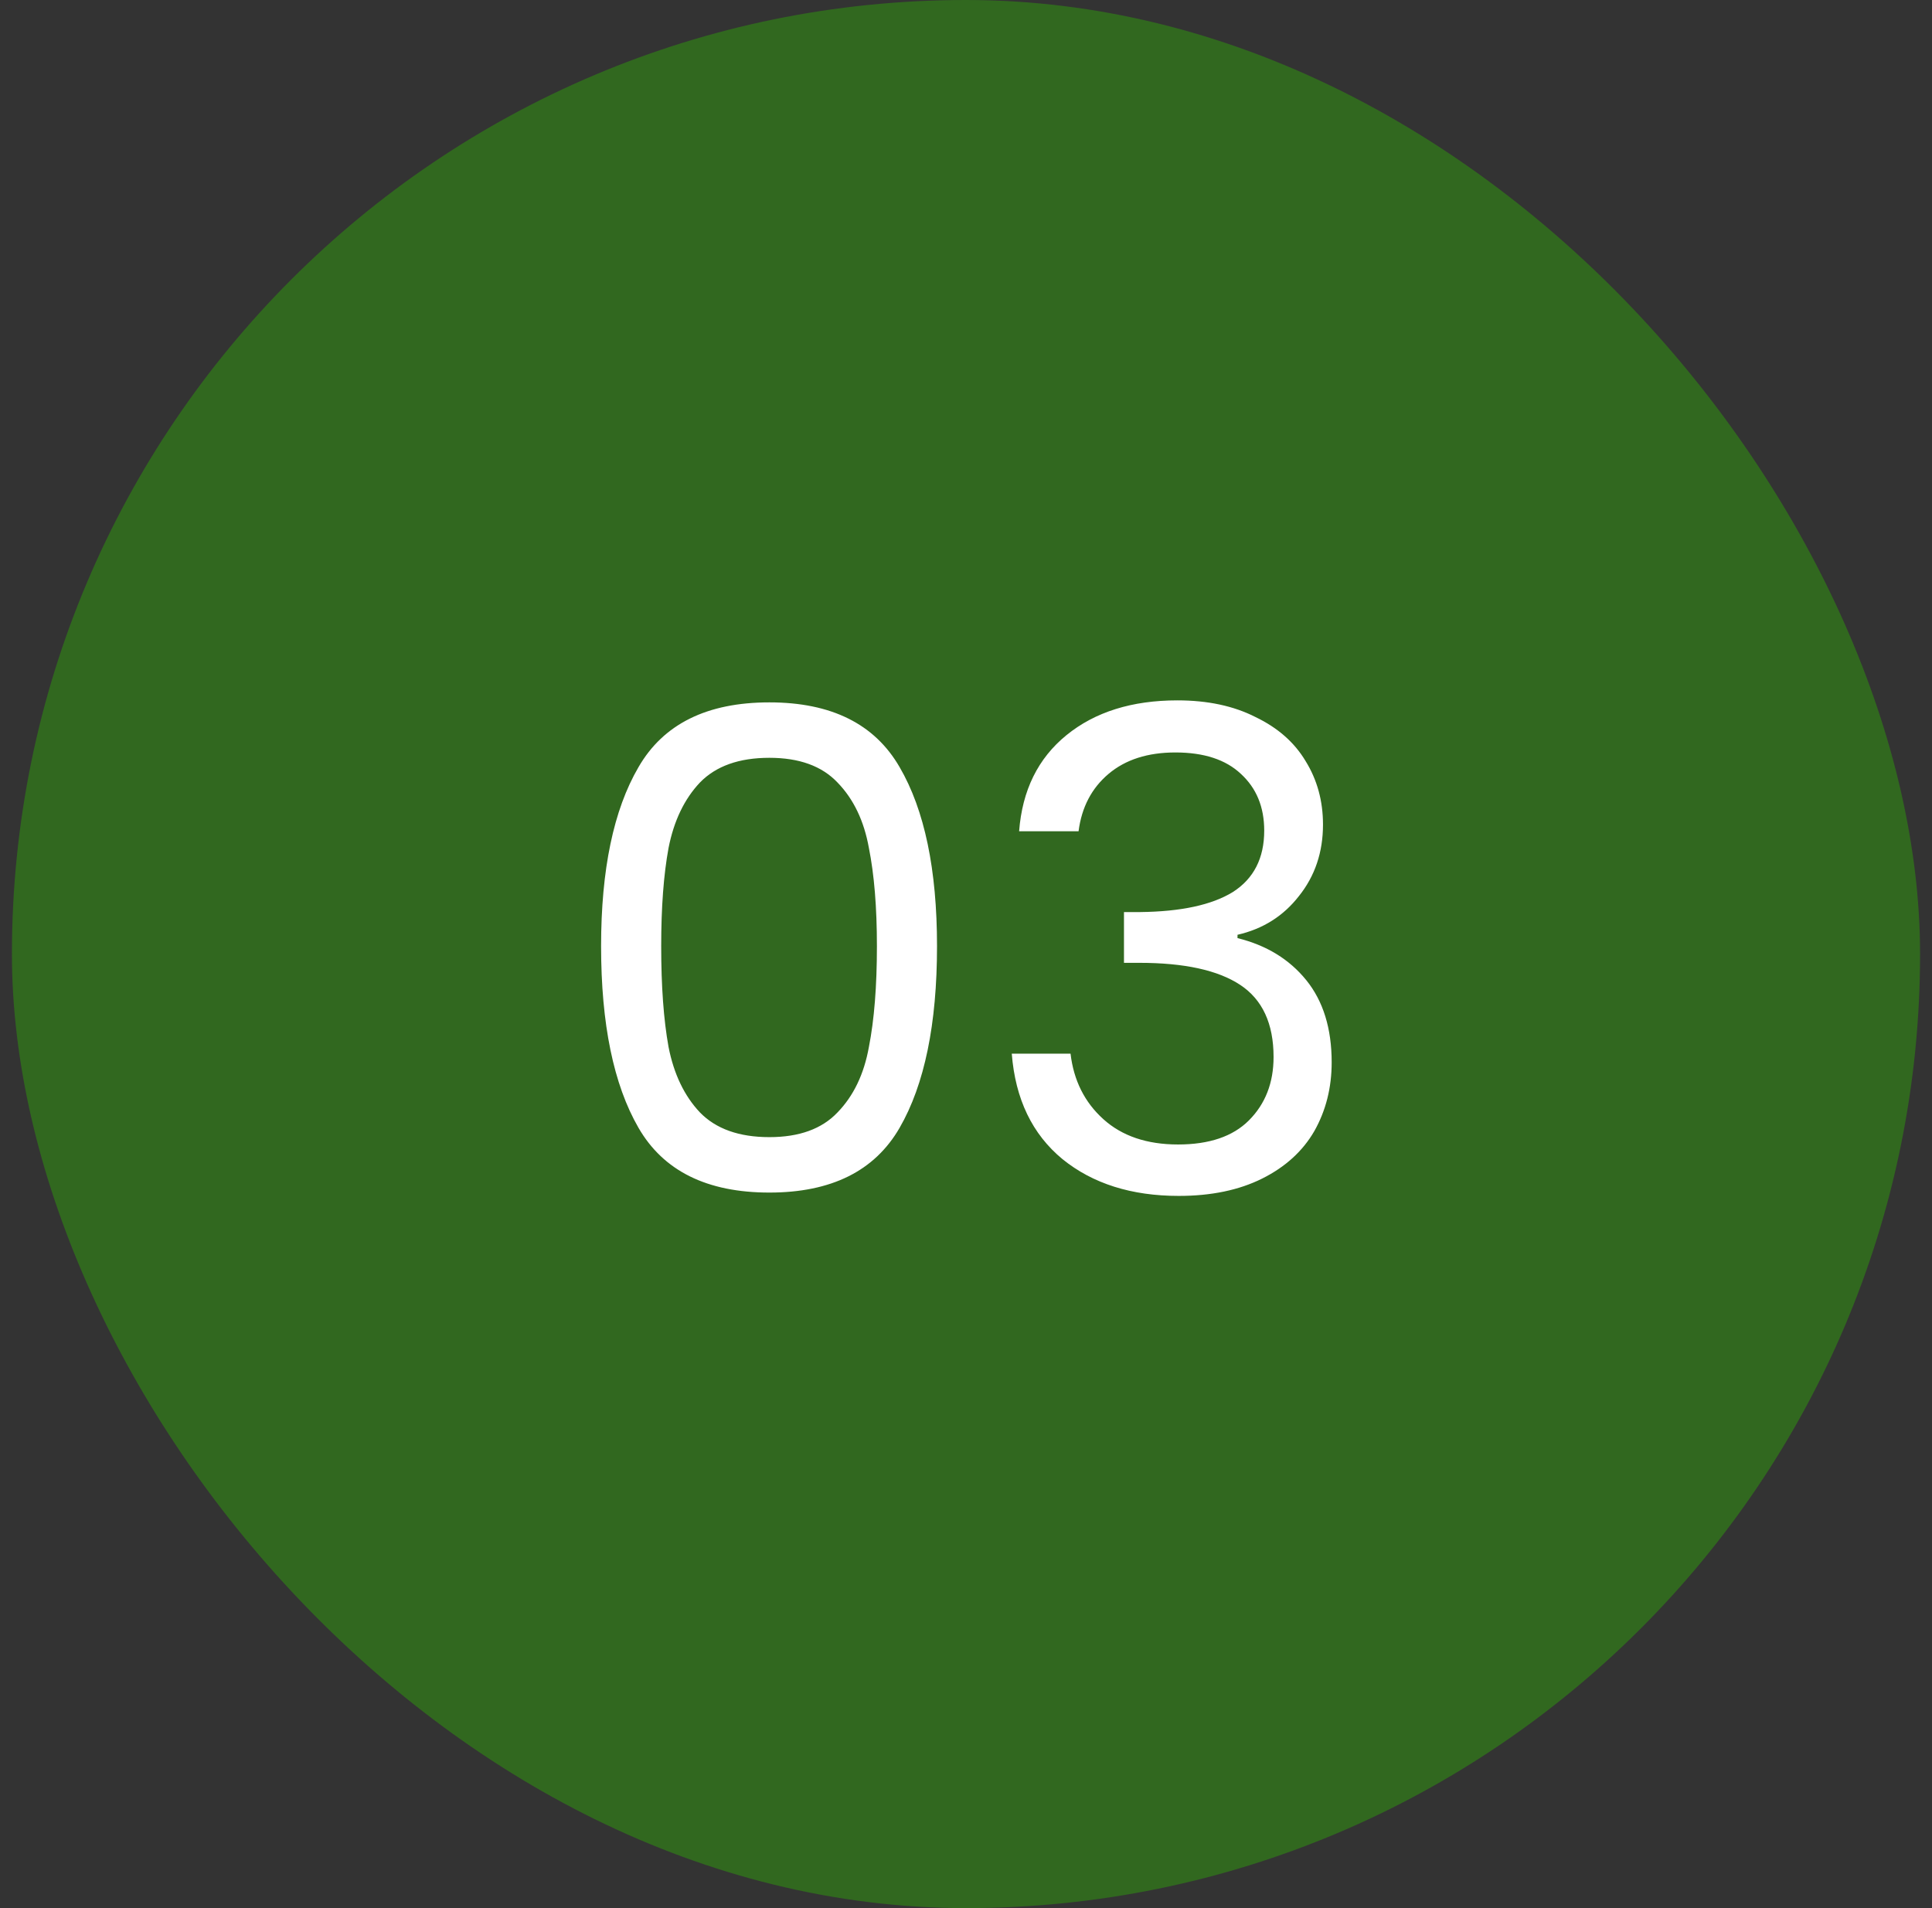 <svg width="81" height="80" viewBox="0 0 81 80" fill="none" xmlns="http://www.w3.org/2000/svg">
<rect x="0" y="0" width="81" height="80" fill="#333333" stroke="none"/>
<rect x="0.5" width="80" height="80" rx="40" fill="#31681F"></rect>
<path d="M25.201 39.668C25.201 36.457 25.724 33.956 26.769 32.164C27.814 30.353 29.643 29.448 32.257 29.448C34.852 29.448 36.672 30.353 37.717 32.164C38.762 33.956 39.285 36.457 39.285 39.668C39.285 42.935 38.762 45.473 37.717 47.284C36.672 49.095 34.852 50 32.257 50C29.643 50 27.814 49.095 26.769 47.284C25.724 45.473 25.201 42.935 25.201 39.668ZM36.765 39.668C36.765 38.044 36.653 36.672 36.429 35.552C36.224 34.413 35.785 33.499 35.113 32.808C34.459 32.117 33.508 31.772 32.257 31.772C30.988 31.772 30.017 32.117 29.345 32.808C28.692 33.499 28.253 34.413 28.029 35.552C27.823 36.672 27.721 38.044 27.721 39.668C27.721 41.348 27.823 42.757 28.029 43.896C28.253 45.035 28.692 45.949 29.345 46.64C30.017 47.331 30.988 47.676 32.257 47.676C33.508 47.676 34.459 47.331 35.113 46.64C35.785 45.949 36.224 45.035 36.429 43.896C36.653 42.757 36.765 41.348 36.765 39.668ZM42.727 34.852C42.858 33.135 43.52 31.791 44.715 30.82C45.91 29.849 47.459 29.364 49.363 29.364C50.632 29.364 51.724 29.597 52.639 30.064C53.572 30.512 54.272 31.128 54.739 31.912C55.224 32.696 55.467 33.583 55.467 34.572C55.467 35.729 55.131 36.728 54.459 37.568C53.806 38.408 52.947 38.949 51.883 39.192V39.332C53.096 39.631 54.057 40.219 54.767 41.096C55.476 41.973 55.831 43.121 55.831 44.54C55.831 45.604 55.588 46.565 55.103 47.424C54.617 48.264 53.889 48.927 52.919 49.412C51.948 49.897 50.782 50.14 49.419 50.14C47.44 50.14 45.816 49.627 44.547 48.6C43.278 47.555 42.568 46.08 42.419 44.176H44.883C45.014 45.296 45.471 46.211 46.255 46.92C47.039 47.629 48.084 47.984 49.391 47.984C50.697 47.984 51.687 47.648 52.359 46.976C53.05 46.285 53.395 45.399 53.395 44.316C53.395 42.916 52.928 41.908 51.995 41.292C51.062 40.676 49.652 40.368 47.767 40.368H47.123V38.24H47.795C49.512 38.221 50.809 37.941 51.687 37.4C52.564 36.84 53.003 35.981 53.003 34.824C53.003 33.835 52.676 33.041 52.023 32.444C51.388 31.847 50.474 31.548 49.279 31.548C48.121 31.548 47.188 31.847 46.479 32.444C45.77 33.041 45.349 33.844 45.219 34.852H42.727Z" fill="white"></path>
</svg>
